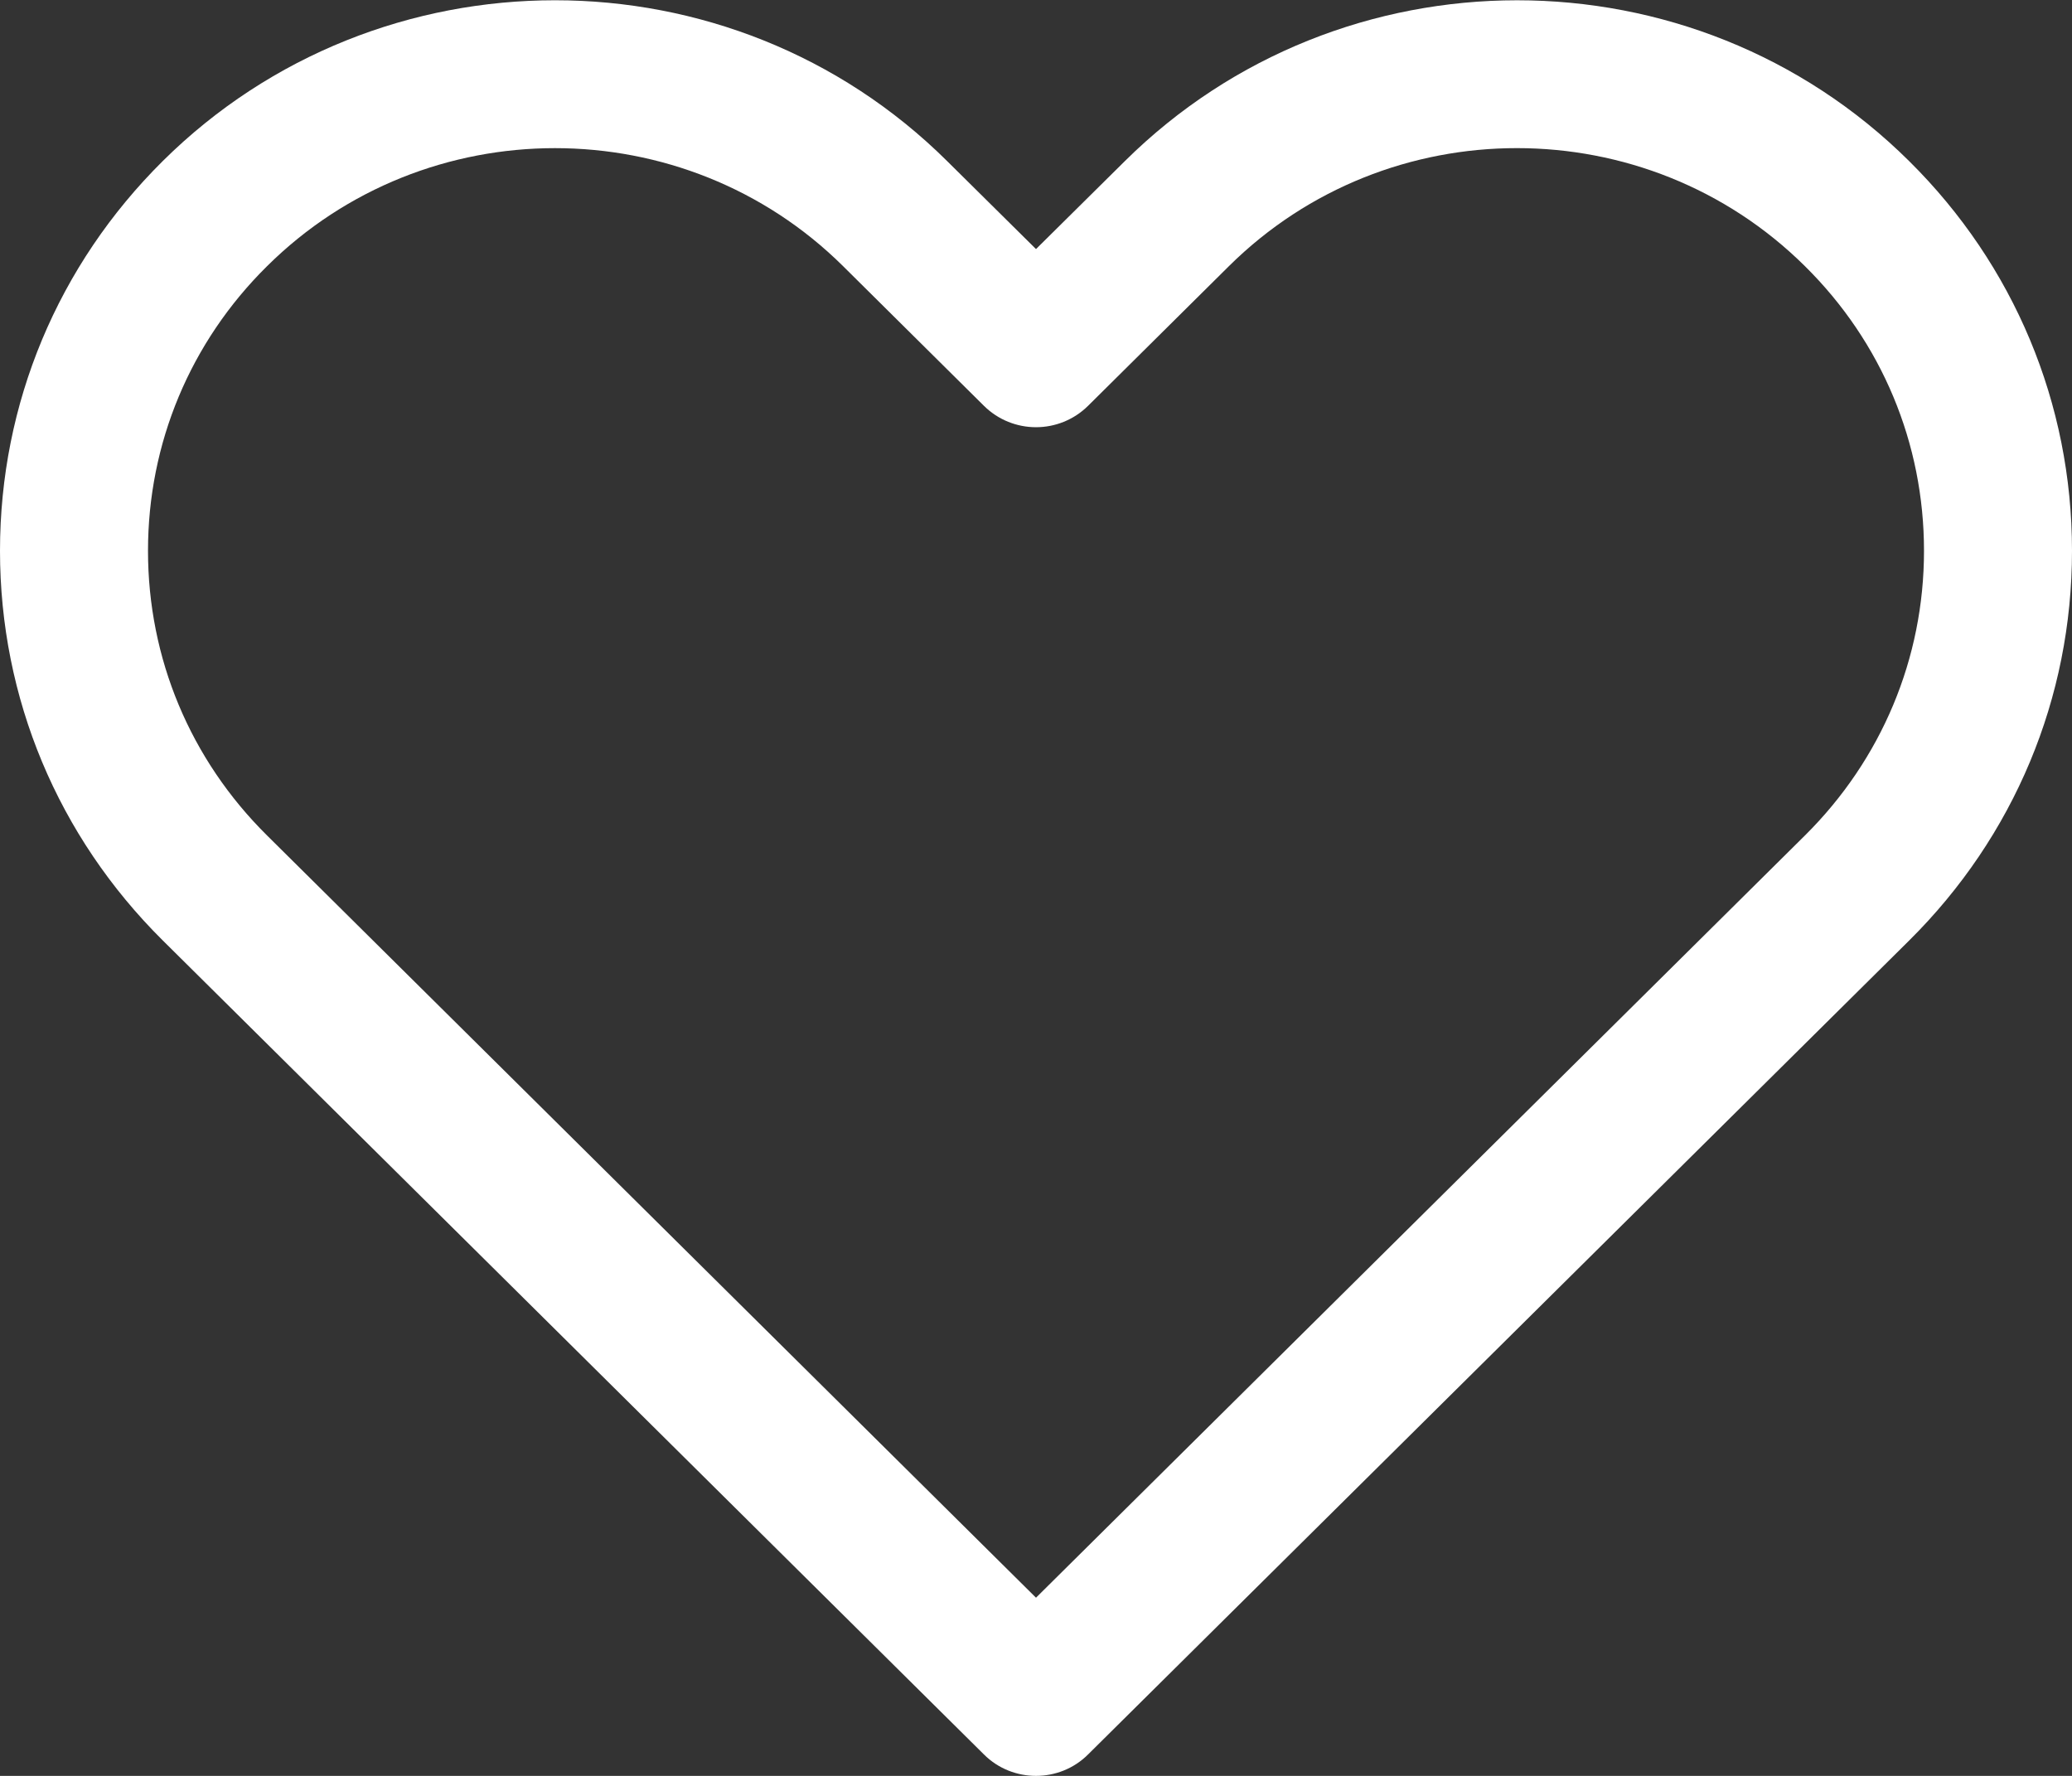 <svg width="14" height="12" viewBox="0 0 14 12" fill="none" xmlns="http://www.w3.org/2000/svg">
<rect x="0" y="0" width="14" height="12" fill="#333333" stroke="none"/>
<path fill-rule="evenodd" clip-rule="evenodd" d="M6.648 11.855C6.745 11.952 6.873 12 7 12C7.127 12 7.255 11.952 7.352 11.855L12.9 6.355C13.609 5.652 14 4.717 14 3.722C14 2.727 13.609 1.791 12.9 1.089C11.439 -0.361 9.062 -0.36 7.6 1.089L7 1.683L6.4 1.089C4.939 -0.361 2.561 -0.36 1.1 1.088C0.391 1.791 0 2.727 0 3.722C0 4.717 0.391 5.652 1.1 6.355L6.648 11.855ZM1.804 1.799C2.34 1.267 3.045 1.001 3.75 1.001C4.455 1.001 5.16 1.267 5.696 1.798L6.648 2.742C6.843 2.935 7.157 2.935 7.352 2.742L8.304 1.798C9.377 0.735 11.123 0.735 12.196 1.799C12.715 2.312 13 2.995 13 3.722C13 4.448 12.714 5.131 12.196 5.645L7 10.796L1.804 5.645C1.285 5.131 1 4.448 1 3.722C1 2.996 1.285 2.312 1.804 1.799Z" fill="white"/>
</svg>
